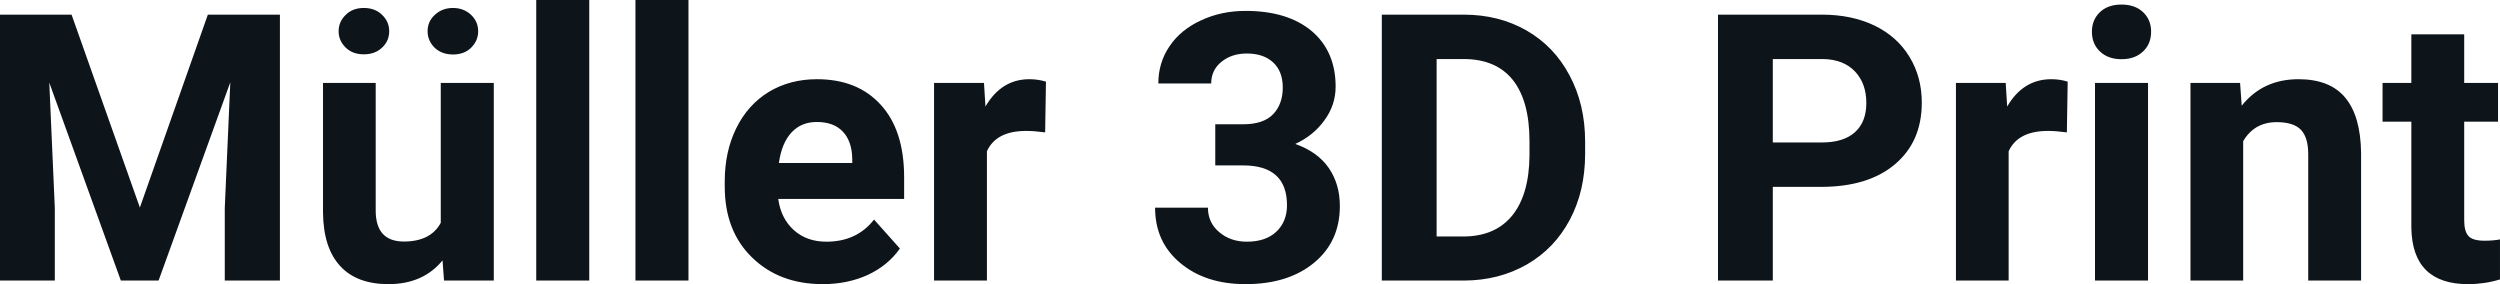 <svg fill="#0d141a" viewBox="0 0 153.711 17.475" height="100%" width="100%" xmlns="http://www.w3.org/2000/svg"><path preserveAspectRatio="none" d="M0 0.90L4.40 0.90L8.60 12.76L12.78 0.90L17.21 0.90L17.21 17.25L13.82 17.25L13.82 12.78L14.16 5.06L9.75 17.25L7.43 17.25L3.03 5.08L3.37 12.78L3.37 17.25L0 17.25L0 0.90ZM27.30 17.25L27.21 16.01Q26.01 17.47 23.89 17.47L23.89 17.47Q21.93 17.47 20.91 16.35Q19.88 15.23 19.86 13.06L19.86 13.06L19.86 5.10L23.10 5.10L23.10 12.95Q23.10 14.85 24.83 14.85L24.83 14.85Q26.48 14.85 27.10 13.70L27.10 13.70L27.10 5.10L30.36 5.10L30.36 17.25L27.30 17.25ZM23.93 1.92L23.93 1.92Q23.93 2.52 23.49 2.93Q23.06 3.34 22.37 3.34L22.37 3.34Q21.67 3.34 21.25 2.92Q20.82 2.50 20.82 1.92Q20.82 1.34 21.25 0.92Q21.67 0.49 22.37 0.49Q23.07 0.49 23.50 0.92Q23.93 1.34 23.93 1.92ZM26.29 1.92L26.29 1.92Q26.29 1.31 26.75 0.90Q27.20 0.49 27.85 0.49L27.85 0.49Q28.51 0.49 28.96 0.91Q29.40 1.33 29.40 1.92L29.40 1.92Q29.40 2.50 28.97 2.93Q28.55 3.35 27.85 3.35Q27.16 3.35 26.72 2.93Q26.29 2.50 26.29 1.92ZM36.23 0L36.23 17.25L32.97 17.25L32.97 0L36.23 0ZM42.33 0L42.33 17.25L39.07 17.25L39.07 0L42.33 0ZM50.59 17.47L50.59 17.47Q47.92 17.47 46.24 15.83Q44.56 14.20 44.56 11.47L44.56 11.47L44.56 11.15Q44.56 9.32 45.27 7.88Q45.98 6.44 47.27 5.65Q48.57 4.87 50.23 4.87L50.23 4.87Q52.73 4.87 54.16 6.45Q55.59 8.02 55.59 10.90L55.59 10.90L55.59 12.23L47.85 12.23Q48.01 13.42 48.80 14.14Q49.59 14.86 50.81 14.86L50.81 14.86Q52.68 14.86 53.74 13.50L53.74 13.50L55.33 15.28Q54.60 16.32 53.36 16.90Q52.11 17.47 50.59 17.47ZM50.22 7.50L50.22 7.50Q49.26 7.50 48.66 8.15Q48.06 8.80 47.89 10.02L47.89 10.02L52.40 10.02L52.40 9.76Q52.38 8.68 51.82 8.09Q51.26 7.50 50.22 7.50ZM64.31 5.02L64.26 8.14Q63.60 8.05 63.09 8.05L63.09 8.05Q61.25 8.05 60.68 9.30L60.68 9.30L60.68 17.25L57.43 17.25L57.43 5.10L60.50 5.10L60.59 6.55Q61.57 4.87 63.29 4.87L63.29 4.87Q63.83 4.87 64.31 5.02L64.31 5.02ZM74.72 10.17L74.72 7.64L76.45 7.64Q77.68 7.64 78.28 7.02Q78.87 6.40 78.87 5.38L78.87 5.38Q78.87 4.39 78.28 3.84Q77.69 3.29 76.66 3.29L76.66 3.29Q75.73 3.29 75.10 3.80Q74.47 4.31 74.47 5.13L74.47 5.13L71.22 5.13Q71.22 3.85 71.91 2.84Q72.60 1.82 73.85 1.25Q75.09 0.67 76.58 0.67L76.58 0.67Q79.17 0.67 80.65 1.91Q82.12 3.16 82.12 5.33L82.12 5.33Q82.12 6.46 81.43 7.40Q80.75 8.34 79.64 8.85L79.64 8.85Q81.02 9.34 81.70 10.33Q82.38 11.32 82.38 12.67L82.38 12.67Q82.38 14.85 80.79 16.16Q79.20 17.47 76.58 17.47L76.58 17.47Q74.13 17.47 72.58 16.18Q71.02 14.89 71.02 12.77L71.02 12.77L74.27 12.77Q74.27 13.69 74.96 14.27Q75.65 14.86 76.66 14.86L76.66 14.86Q77.82 14.86 78.47 14.25Q79.13 13.63 79.13 12.62L79.13 12.62Q79.13 10.17 76.43 10.17L76.43 10.17L74.72 10.17ZM90.02 17.25L84.96 17.25L84.96 0.90L89.99 0.90Q92.15 0.90 93.85 1.87Q95.55 2.84 96.50 4.63Q97.46 6.42 97.46 8.70L97.46 8.70L97.46 9.46Q97.46 11.74 96.52 13.51Q95.58 15.28 93.88 16.26Q92.17 17.24 90.02 17.25L90.02 17.25ZM89.99 3.63L88.33 3.63L88.33 14.54L89.96 14.54Q91.93 14.54 92.98 13.25Q94.02 11.96 94.04 9.56L94.04 9.56L94.04 8.69Q94.04 6.20 93.01 4.91Q91.98 3.63 89.99 3.63L89.99 3.63ZM111.96 11.49L109.00 11.49L109.00 17.25L105.63 17.25L105.63 0.90L112.01 0.90Q113.85 0.90 115.25 1.57Q116.65 2.25 117.40 3.49Q118.16 4.73 118.16 6.31L118.16 6.31Q118.16 8.71 116.51 10.10Q114.87 11.49 111.96 11.49L111.96 11.49ZM109.00 3.63L109.00 8.76L112.01 8.76Q113.35 8.76 114.05 8.13Q114.75 7.50 114.75 6.33L114.75 6.33Q114.75 5.13 114.05 4.39Q113.34 3.65 112.09 3.63L112.09 3.63L109.00 3.63ZM127.13 5.02L127.08 8.14Q126.42 8.05 125.92 8.05L125.92 8.05Q124.07 8.05 123.50 9.30L123.50 9.30L123.50 17.25L120.26 17.25L120.26 5.10L123.32 5.10L123.41 6.55Q124.39 4.87 126.12 4.87L126.12 4.87Q126.66 4.87 127.13 5.02L127.13 5.02ZM132.07 5.10L132.07 17.25L128.81 17.25L128.81 5.10L132.07 5.10ZM128.62 1.95L128.62 1.95Q128.62 1.22 129.11 0.75Q129.60 0.28 130.44 0.28L130.44 0.28Q131.27 0.28 131.77 0.75Q132.26 1.22 132.26 1.95L132.26 1.95Q132.26 2.70 131.76 3.17Q131.26 3.64 130.44 3.64Q129.62 3.64 129.12 3.17Q128.62 2.70 128.62 1.95ZM134.68 5.10L137.73 5.10L137.83 6.50Q139.13 4.87 141.32 4.87L141.32 4.87Q143.26 4.87 144.20 6.01Q145.14 7.14 145.17 9.40L145.17 9.40L145.17 17.25L141.92 17.25L141.92 9.48Q141.92 8.45 141.47 7.98Q141.02 7.51 139.98 7.51L139.98 7.51Q138.61 7.51 137.92 8.68L137.92 8.68L137.92 17.25L134.68 17.25L134.68 5.10ZM148.26 2.11L151.51 2.11L151.51 5.10L153.59 5.10L153.59 7.48L151.51 7.48L151.51 13.54Q151.51 14.22 151.77 14.51Q152.03 14.80 152.76 14.80L152.76 14.80Q153.30 14.80 153.71 14.72L153.71 14.72L153.71 17.18Q152.76 17.47 151.75 17.47L151.75 17.47Q148.33 17.47 148.26 14.03L148.26 14.03L148.26 7.48L146.49 7.48L146.49 5.10L148.26 5.10L148.26 2.11Z"></path></svg>